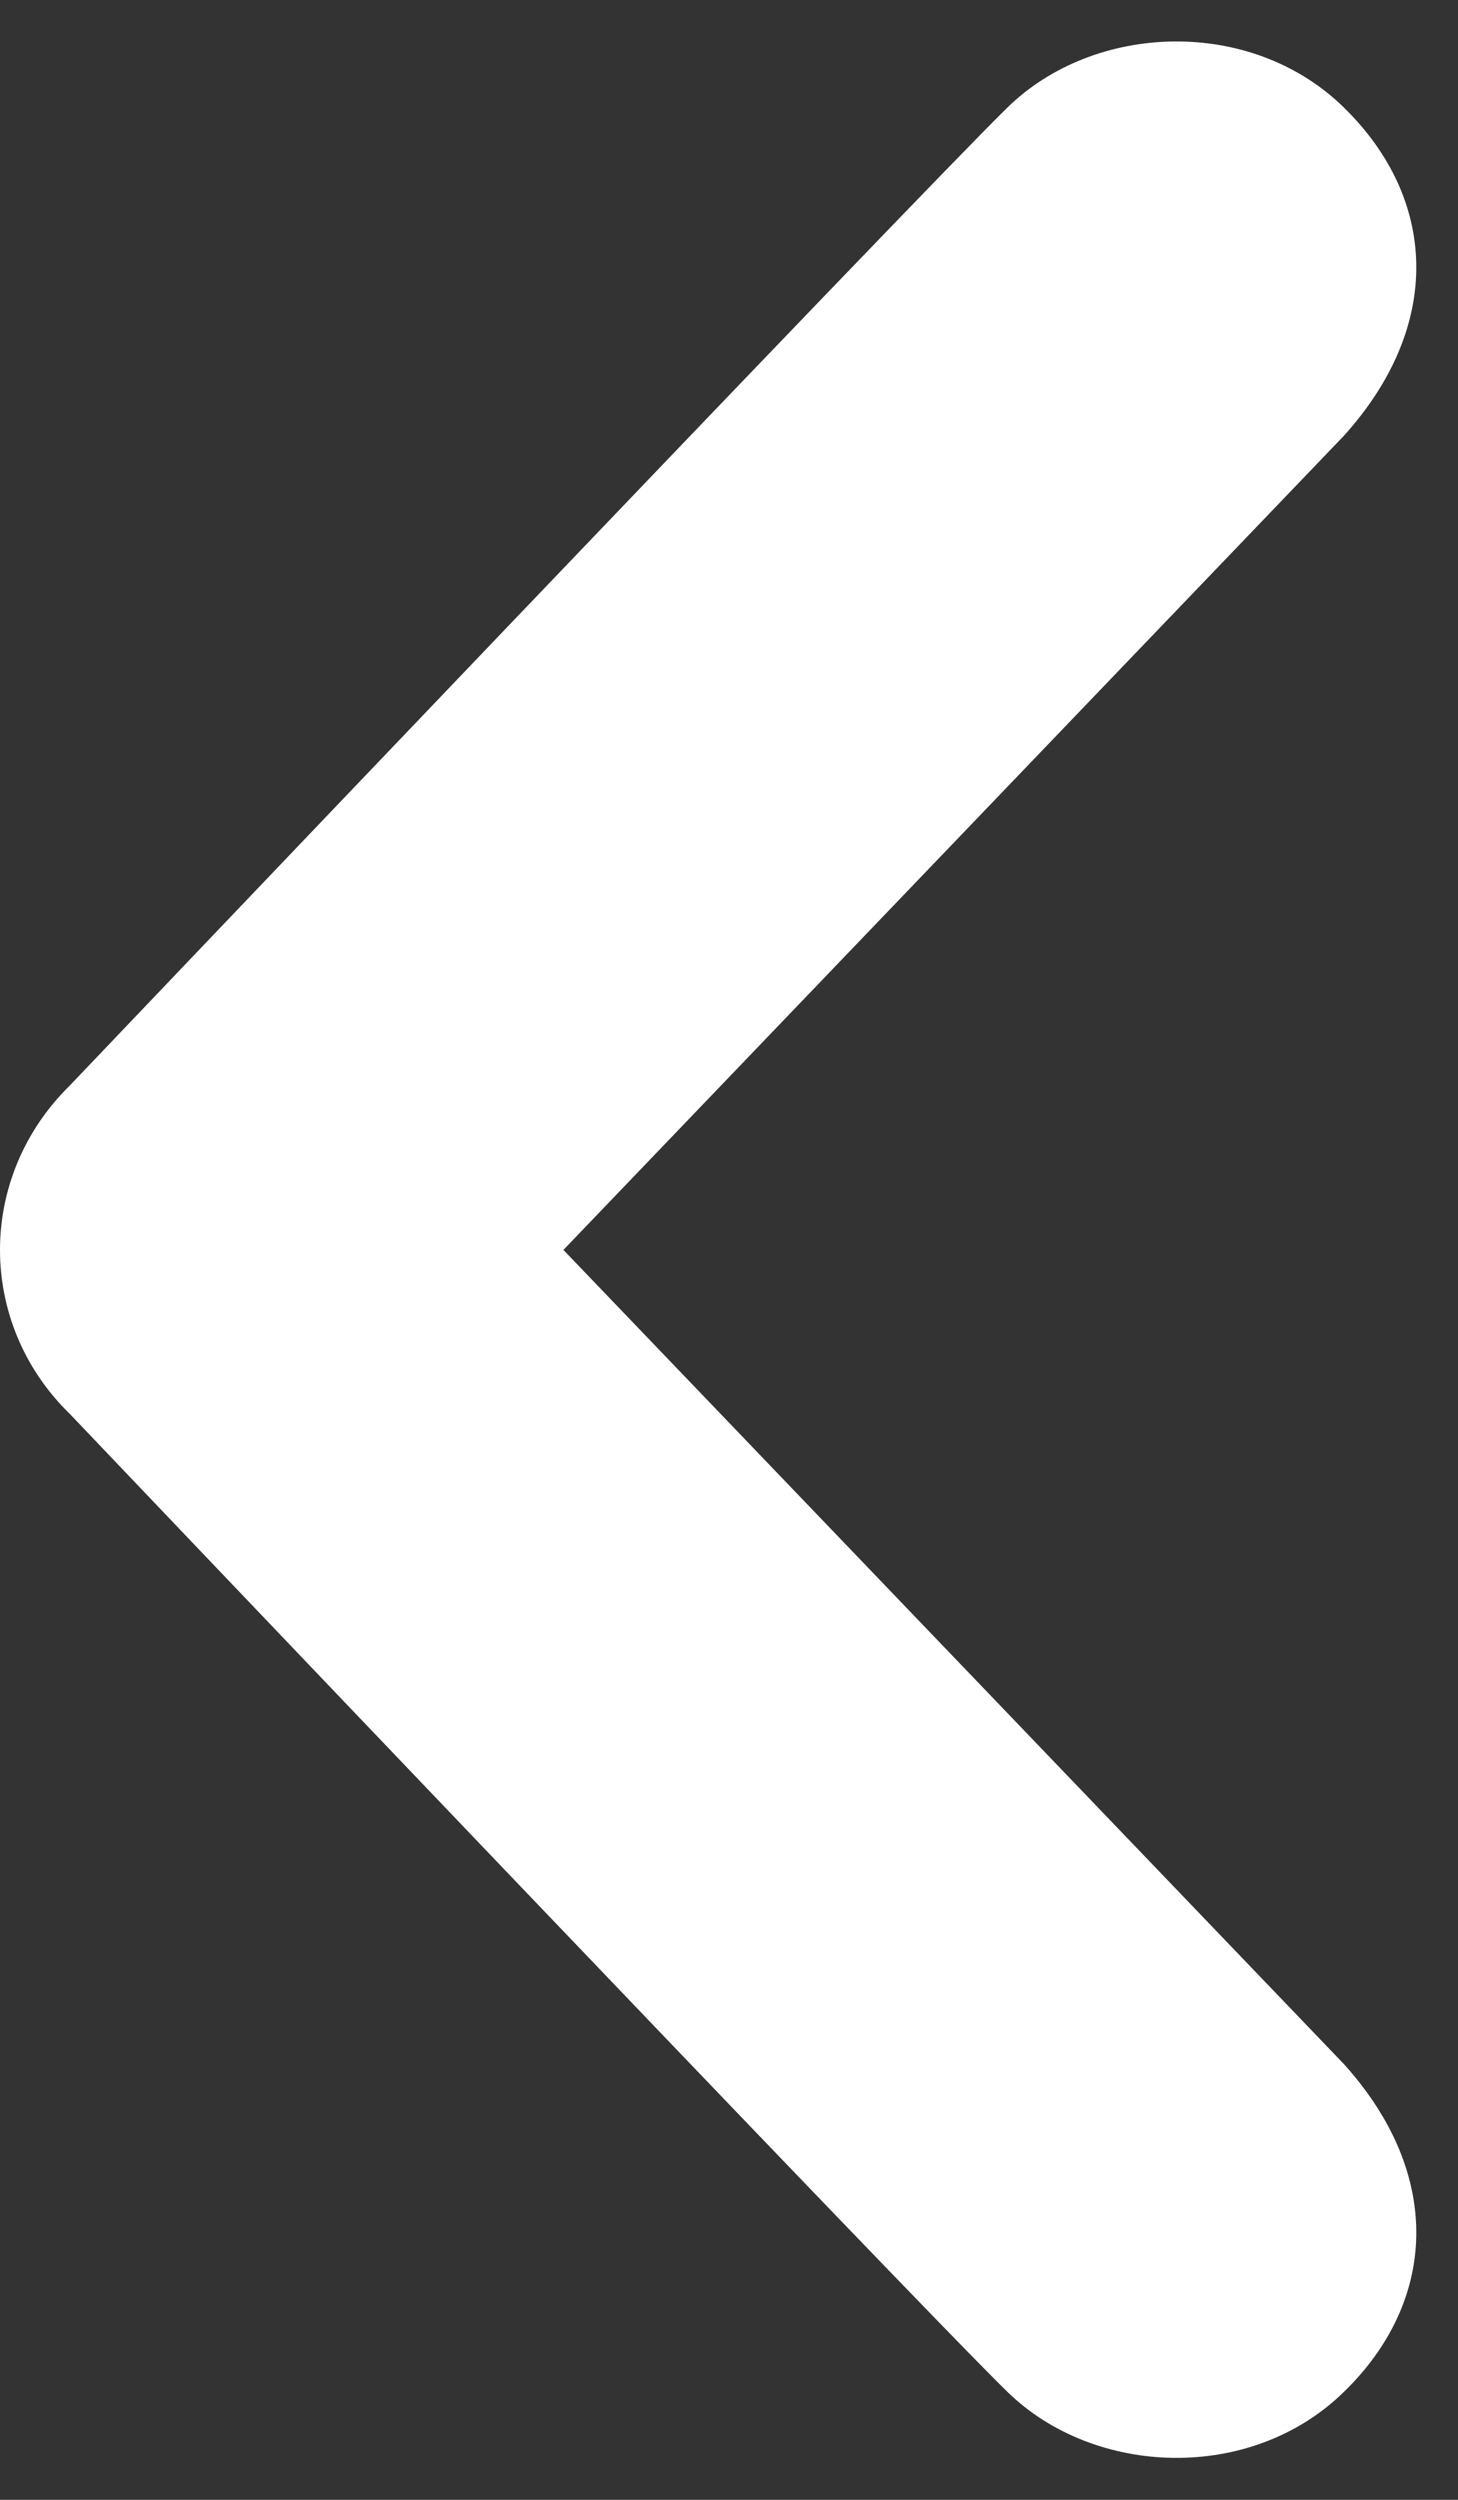 <?xml version="1.0" encoding="UTF-8"?>
<svg width="7px" height="12px" viewBox="0 0 7 12" version="1.1" xmlns="http://www.w3.org/2000/svg" xmlns:xlink="http://www.w3.org/1999/xlink">
    <rect x="0" y="0" width="7" height="12" fill="#333333" stroke="none"/>
    <!-- Generator: sketchtool 49.2 (51160) - http://www.bohemiancoding.com/sketch -->
    <title>33CB119B-0BB7-42A2-8085-DA84B3444A71</title>
    <desc>Created with sketchtool.</desc>
    <defs></defs>
    <g id="VIEWS" stroke="none" stroke-width="1" fill="none" fill-rule="evenodd">
        <g id="01-index" transform="translate(-176, -3745)" fill="#FFFFFF" fill-rule="nonzero">
            <g id="Group-10" transform="translate(180, 3751) rotate(-270) translate(-180, -3751) translate(160, 3731)">
                <g id="Group-4">
                    <g id="chevron-left" transform="translate(14, 17)">
                        <path d="M0.516,0.548 C0.952,0.102 1.559,0.067 2.092,0.548 L6,4.295 L9.908,0.548 C10.441,0.067 11.049,0.102 11.482,0.548 C11.918,0.993 11.89,1.745 11.482,2.163 C11.076,2.581 6.787,6.665 6.787,6.665 C6.57,6.888 6.285,7 6,7 C5.715,7 5.43,6.888 5.211,6.665 C5.211,6.665 0.924,2.581 0.516,2.163 C0.107,1.745 0.08,0.993 0.516,0.548 Z" id="Shape"></path>
                    </g>
                </g>
            </g>
        </g>
    </g>
</svg>